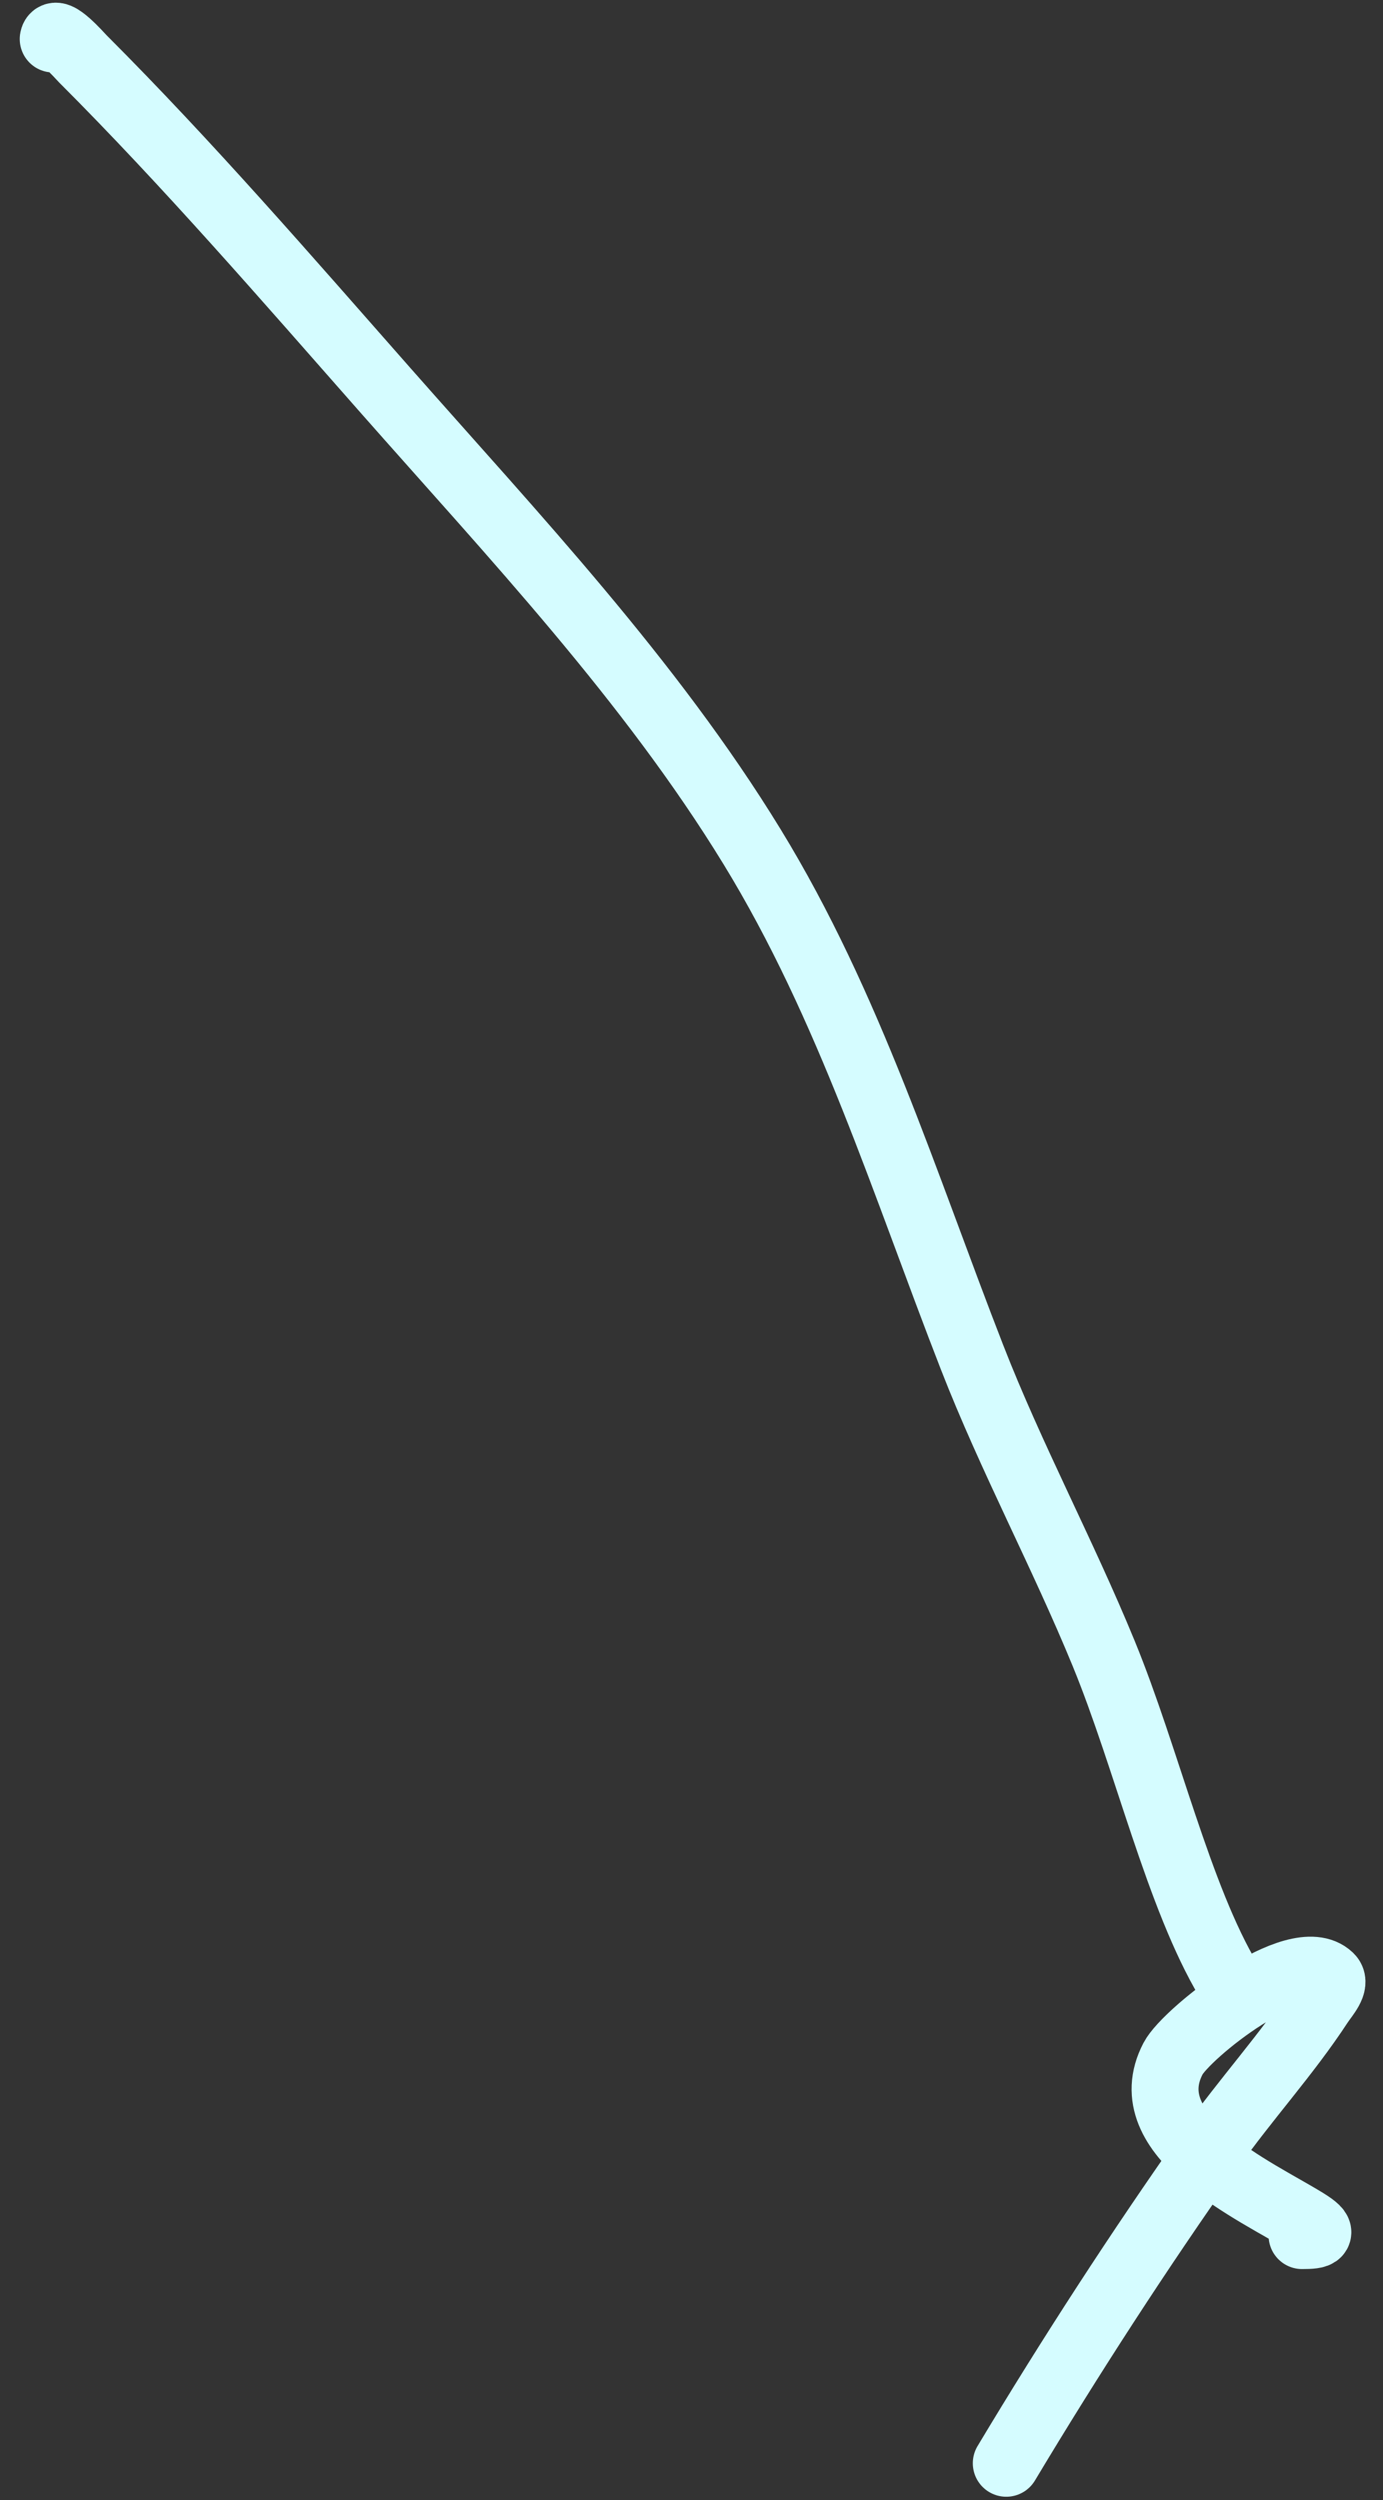 <?xml version="1.0" encoding="UTF-8"?> <svg xmlns="http://www.w3.org/2000/svg" width="62" height="112" viewBox="0 0 62 112" fill="none"><rect x="0" y="0" width="62" height="112" fill="#333333" stroke="none"/> <path d="M58.371 100.151C59.137 100.151 59.411 100.066 58.541 99.527C56.333 98.16 50.767 95.69 52.591 92.217C53.182 91.092 58.137 87.151 59.618 88.562C59.932 88.861 59.402 89.418 59.165 89.78C57.687 92.037 55.846 94.037 54.291 96.241C51.063 100.815 47.982 105.565 45.111 110.351" stroke="#D5FCFF" stroke-width="3" stroke-linecap="round"></path> <path d="M2.385 1.747C2.46 1.218 3.584 2.505 3.708 2.63C8.433 7.354 12.856 12.469 17.266 17.471C23.011 23.986 29.151 30.483 33.712 37.928C38.083 45.062 40.554 53.052 43.58 60.812C45.33 65.301 47.638 69.595 49.476 74.069C51.416 78.79 52.832 84.983 55.092 88.75" stroke="#D5FCFF" stroke-width="3" stroke-linecap="round"></path> </svg> 